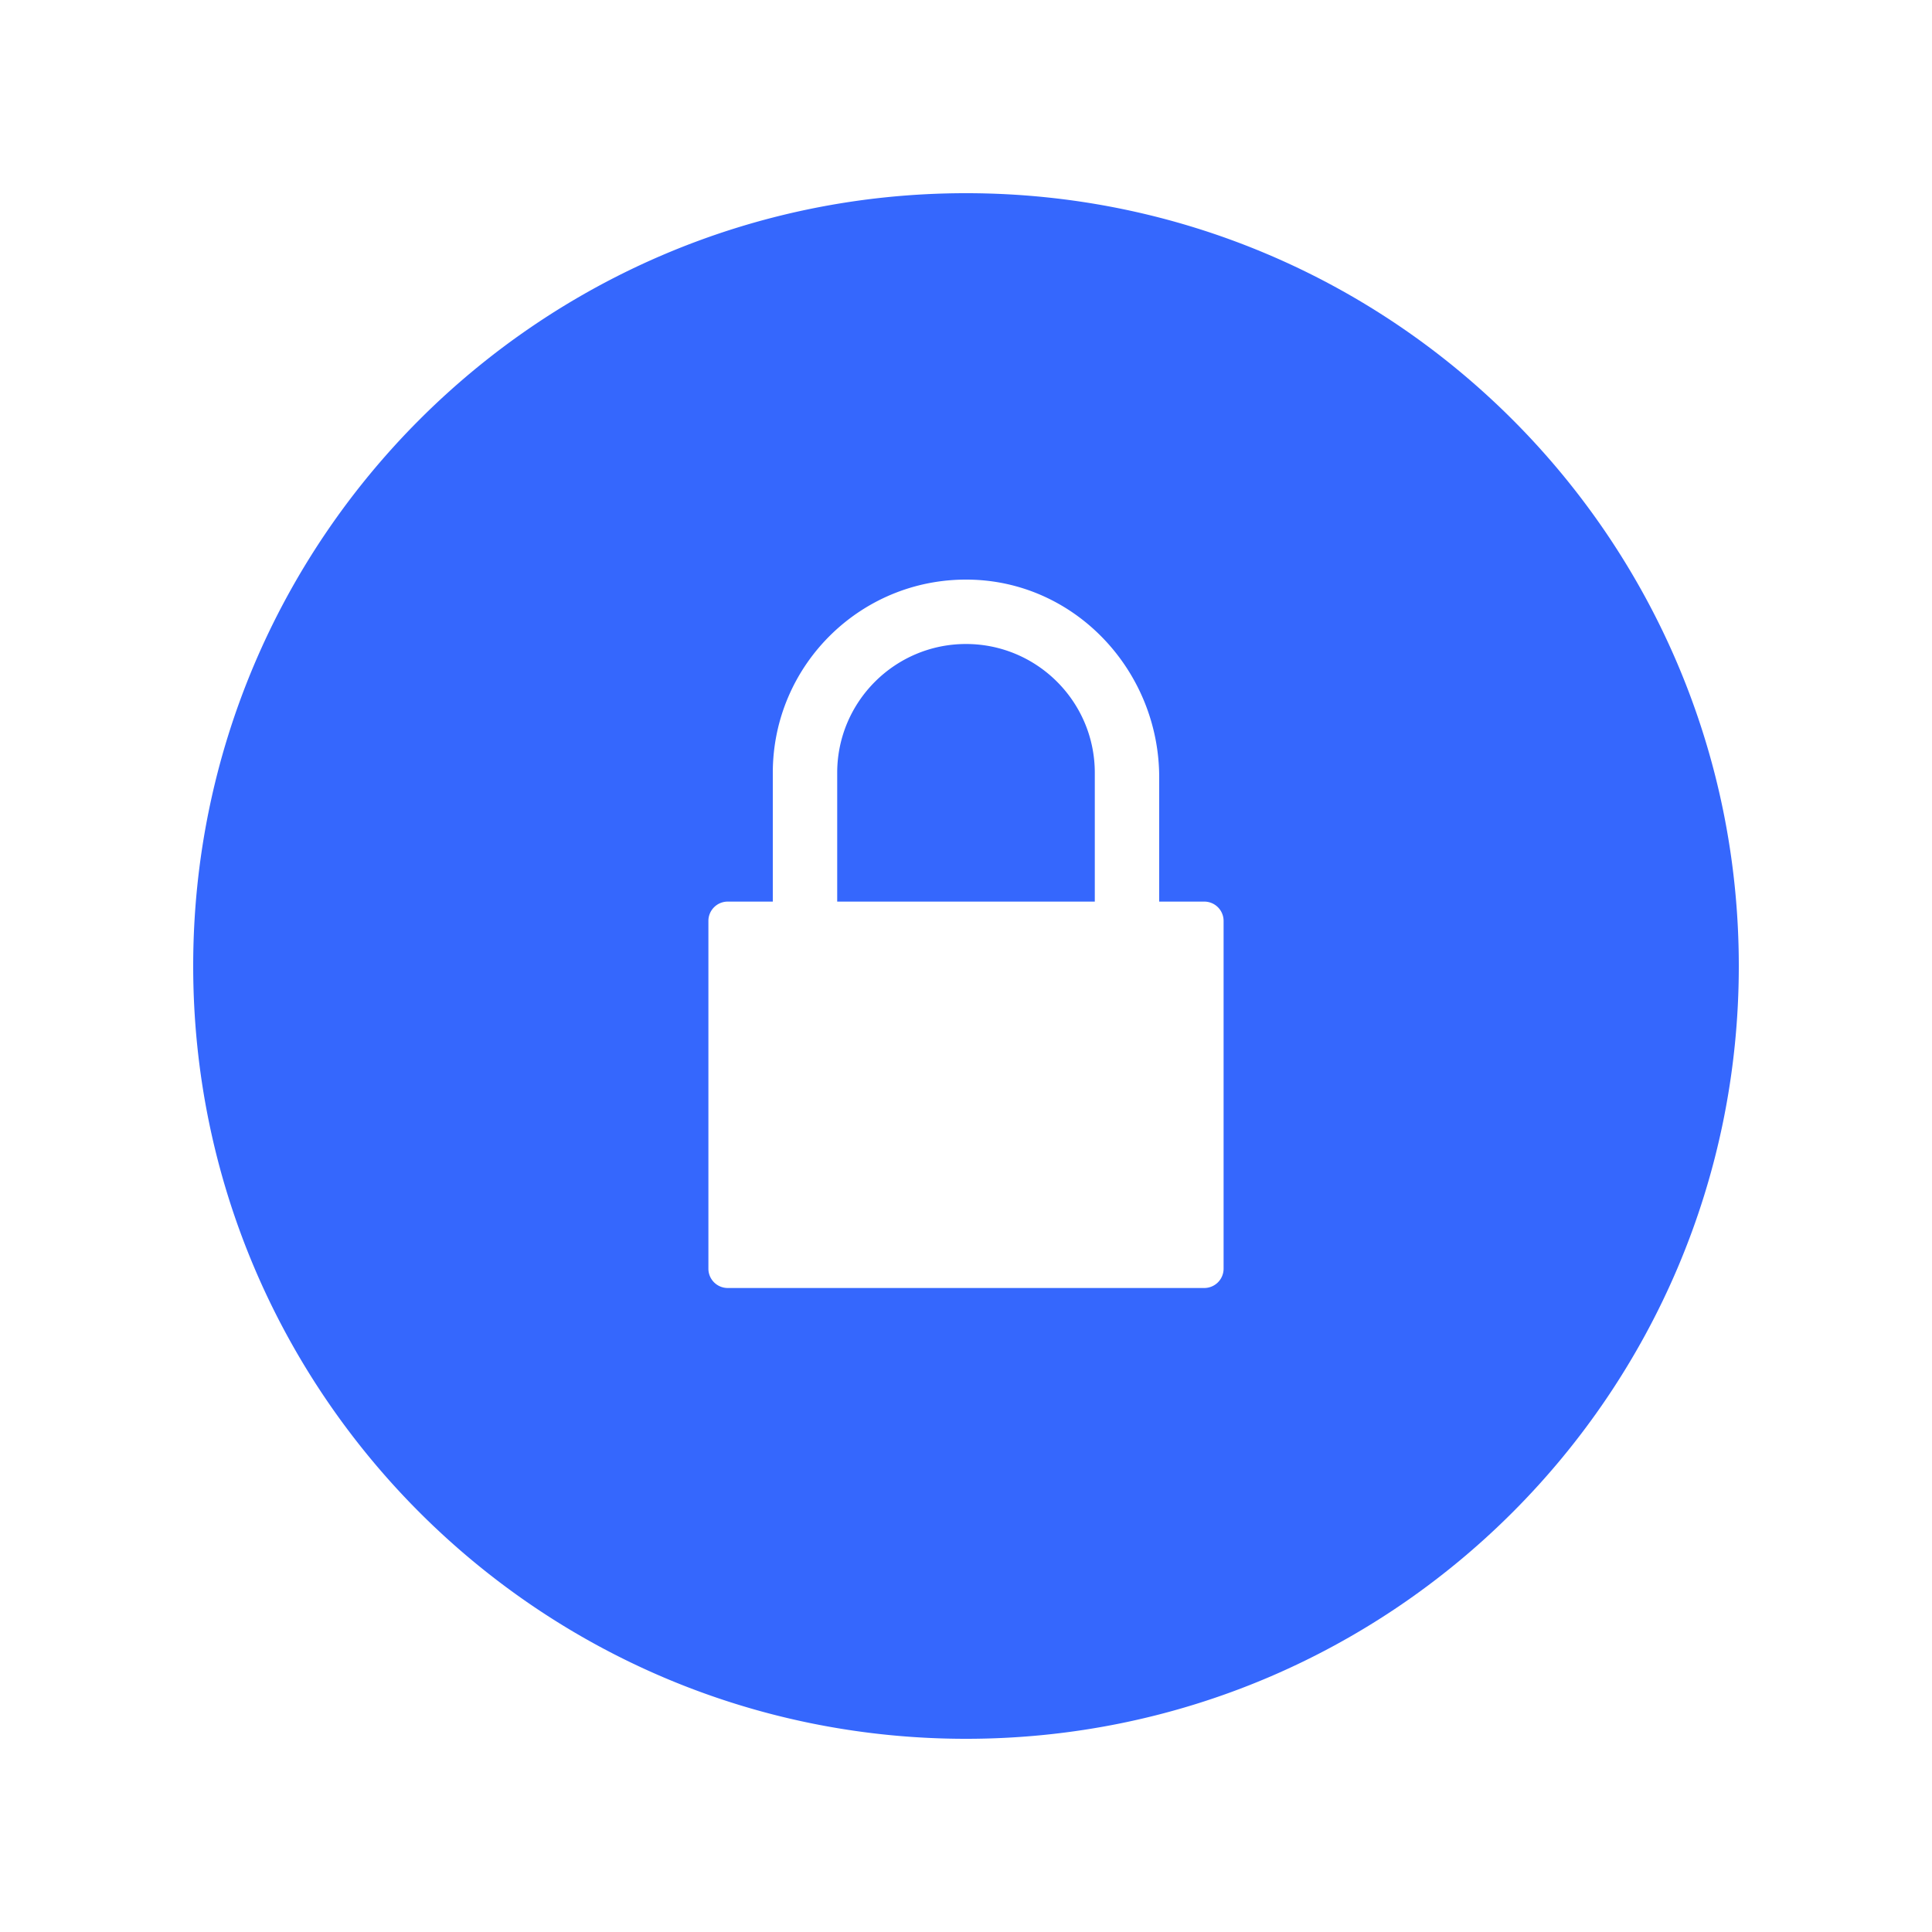 <?xml version="1.0" encoding="UTF-8"?>
<svg data-bbox="20 20 160 160" viewBox="0 0 200 200" height="200" width="200" xmlns="http://www.w3.org/2000/svg" data-type="color">
    <g>
        <path d="M113.333 80v13.333H86.667V80c0-7.36 5.98-13.333 13.333-13.333S113.333 72.64 113.333 80zM180 100c0 44.18-35.82 80-80 80s-80-35.82-80-80 35.82-80 80-80 80 35.82 80 80zm-55.333-6.667H120V80.481c0-10.846-8.435-20.084-19.274-20.468C89.348 59.61 80 68.719 80 80v13.333h-4.667a2 2 0 0 0-2 2v36a2 2 0 0 0 2 2h49.333a2 2 0 0 0 2-2v-36a2 2 0 0 0-1.999-2z" fill="#3567FD" data-color="1"/>
    </g>
</svg>
